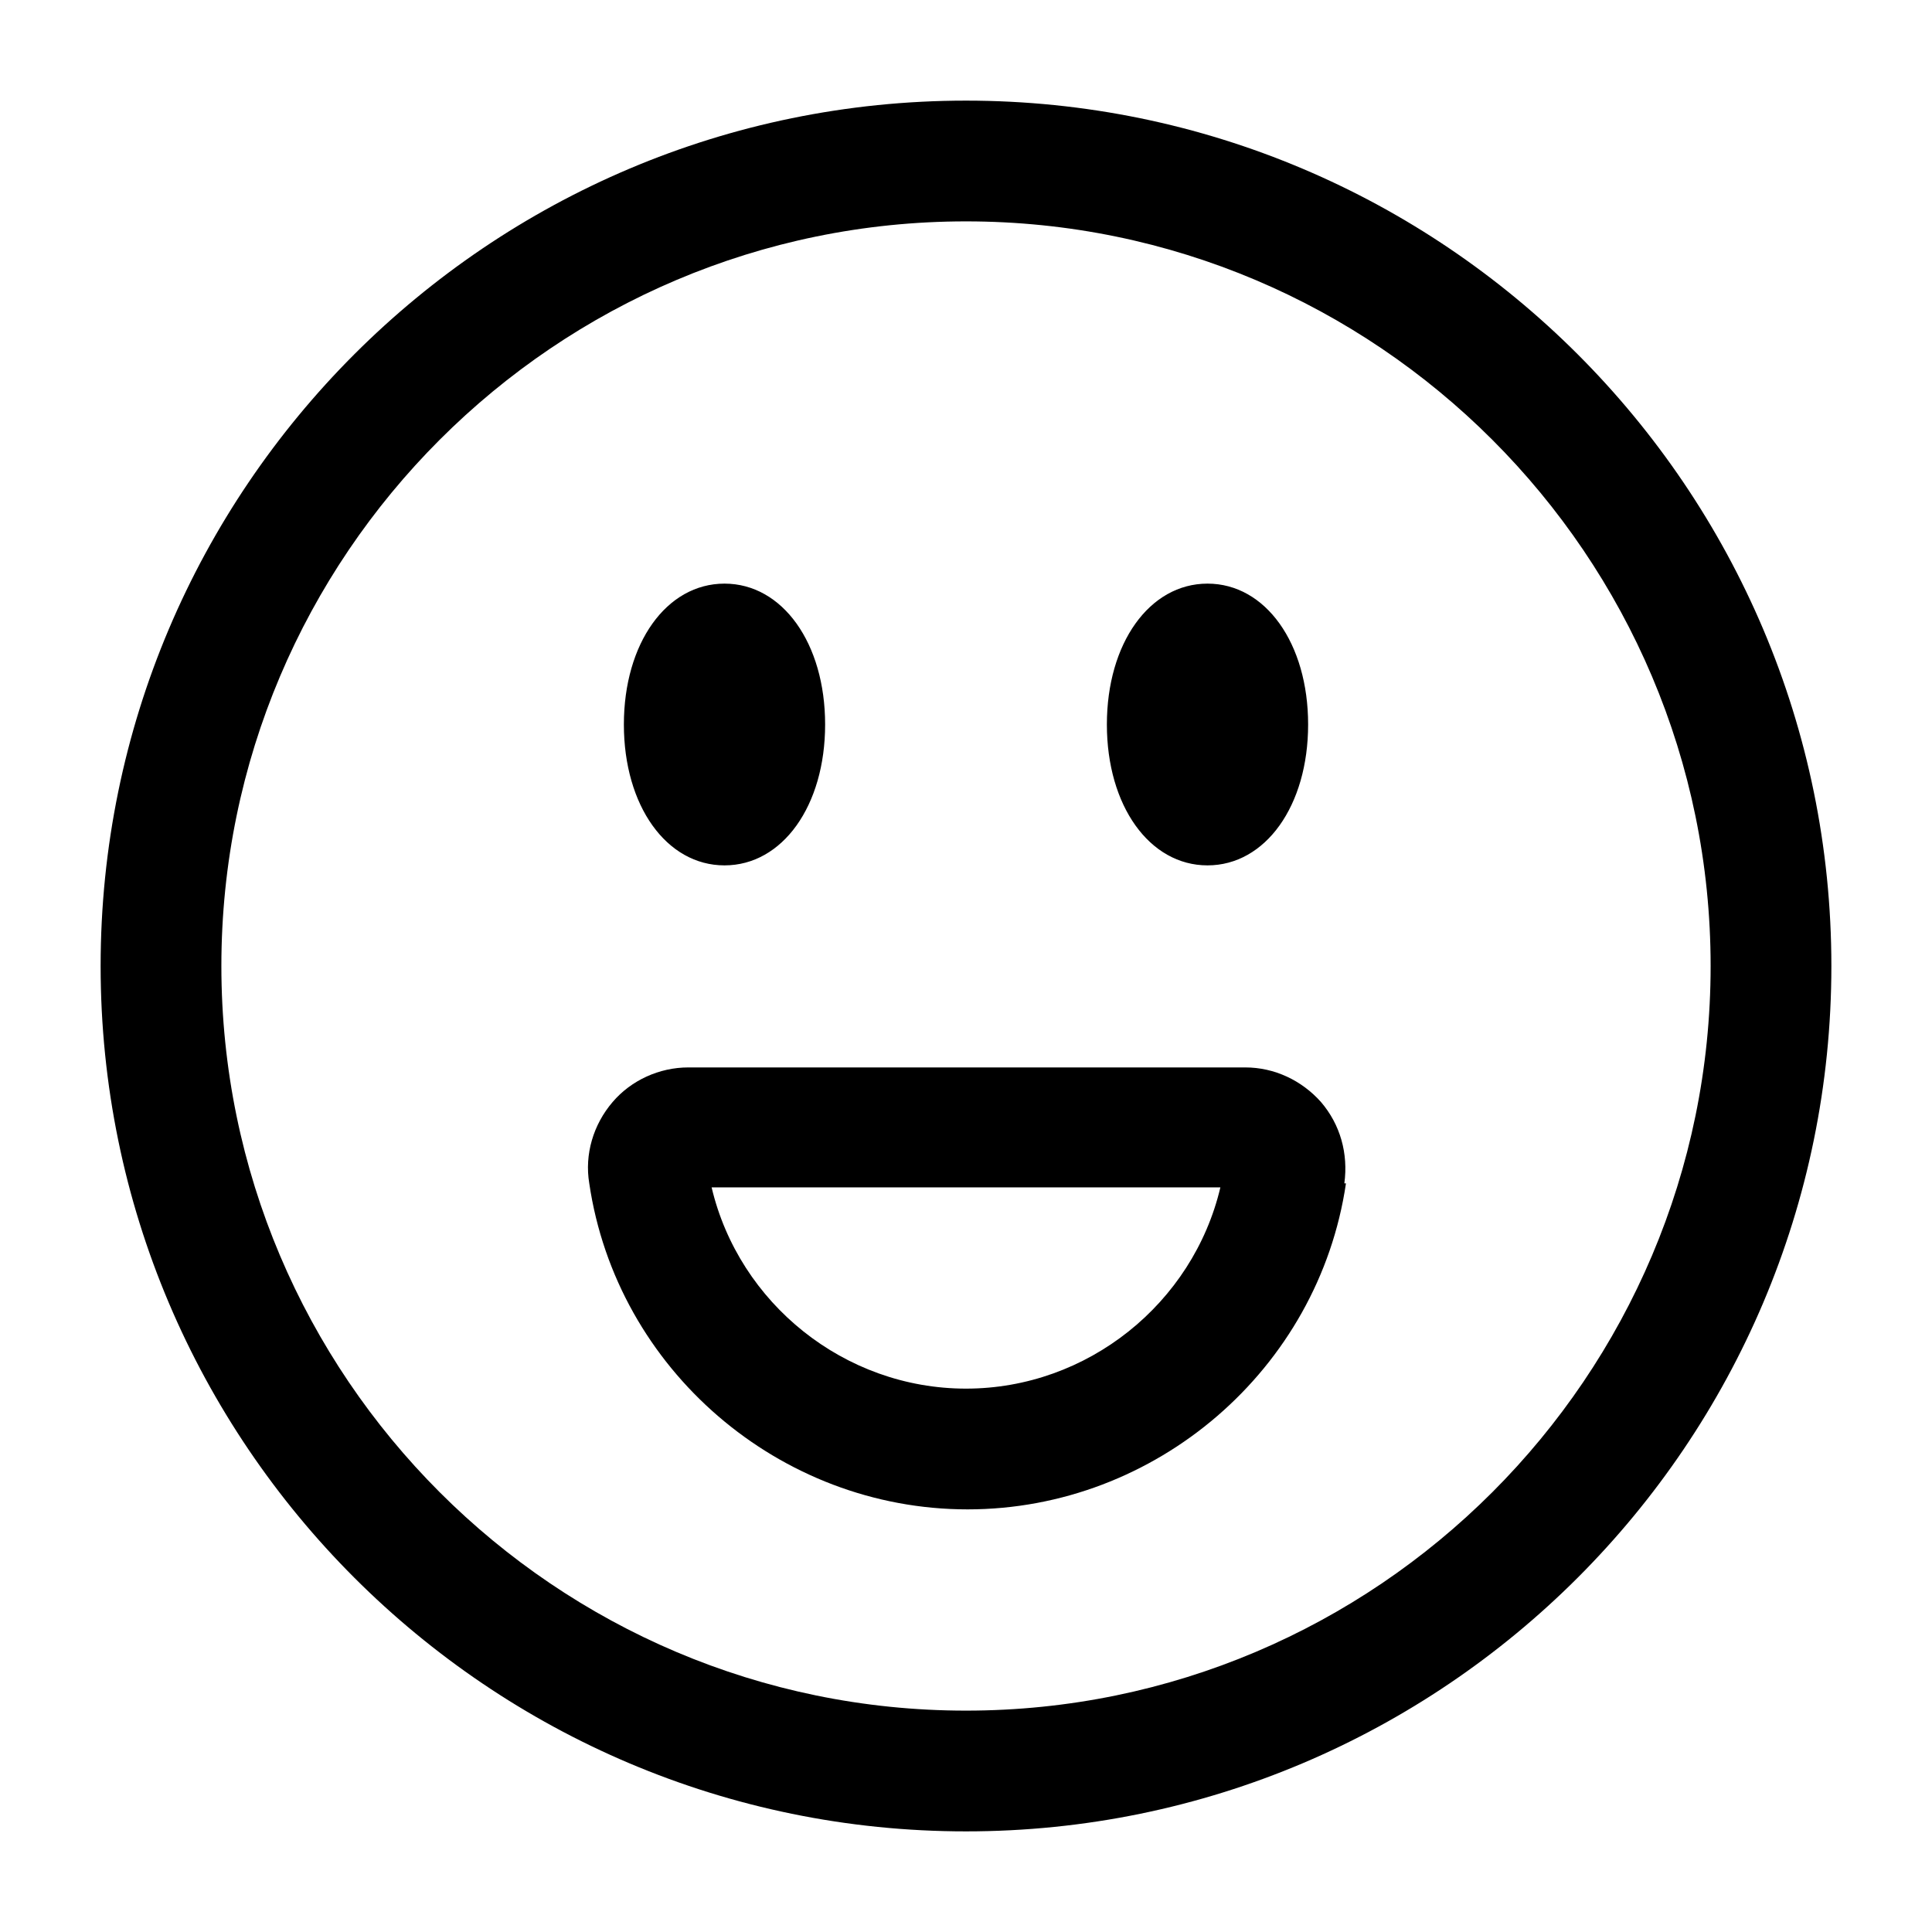 <svg width="24" height="24" viewBox="0 0 24 24" fill="none" xmlns="http://www.w3.org/2000/svg">
<path d="M15 10.75C14.28 10.75 13.75 10.01 13.75 9C13.75 7.99 14.28 7.25 15 7.25C15.72 7.25 16.25 7.99 16.25 9C16.25 10.01 15.72 10.75 15 10.75ZM10.25 9C10.25 7.99 9.72 7.25 9 7.25C8.28 7.25 7.75 7.99 7.75 9C7.75 10.01 8.28 10.75 9 10.75C9.72 10.75 10.25 10.01 10.25 9ZM22.75 12C22.75 6.07 17.93 1.25 12 1.25C6.07 1.25 1.25 6.07 1.25 12C1.25 17.93 6.07 22.75 12 22.75C17.93 22.75 22.75 17.93 22.75 12ZM21.25 12C21.25 17.1 17.1 21.25 12 21.25C6.9 21.25 2.75 17.1 2.75 12C2.75 6.9 6.9 2.75 12 2.75C17.1 2.75 21.25 6.9 21.25 12ZM16.7 14.7C16.75 14.33 16.65 13.97 16.41 13.69C16.17 13.42 15.83 13.26 15.47 13.26H8.55C8.19 13.26 7.84 13.42 7.61 13.69C7.37 13.97 7.26 14.34 7.32 14.7C7.66 17.01 9.68 18.75 12.02 18.75C14.36 18.75 16.38 17.01 16.72 14.7H16.7ZM15.16 14.75C14.82 16.19 13.51 17.25 12 17.25C10.49 17.25 9.18 16.19 8.84 14.75H15.17H15.16Z" fill="black"/>
</svg>
